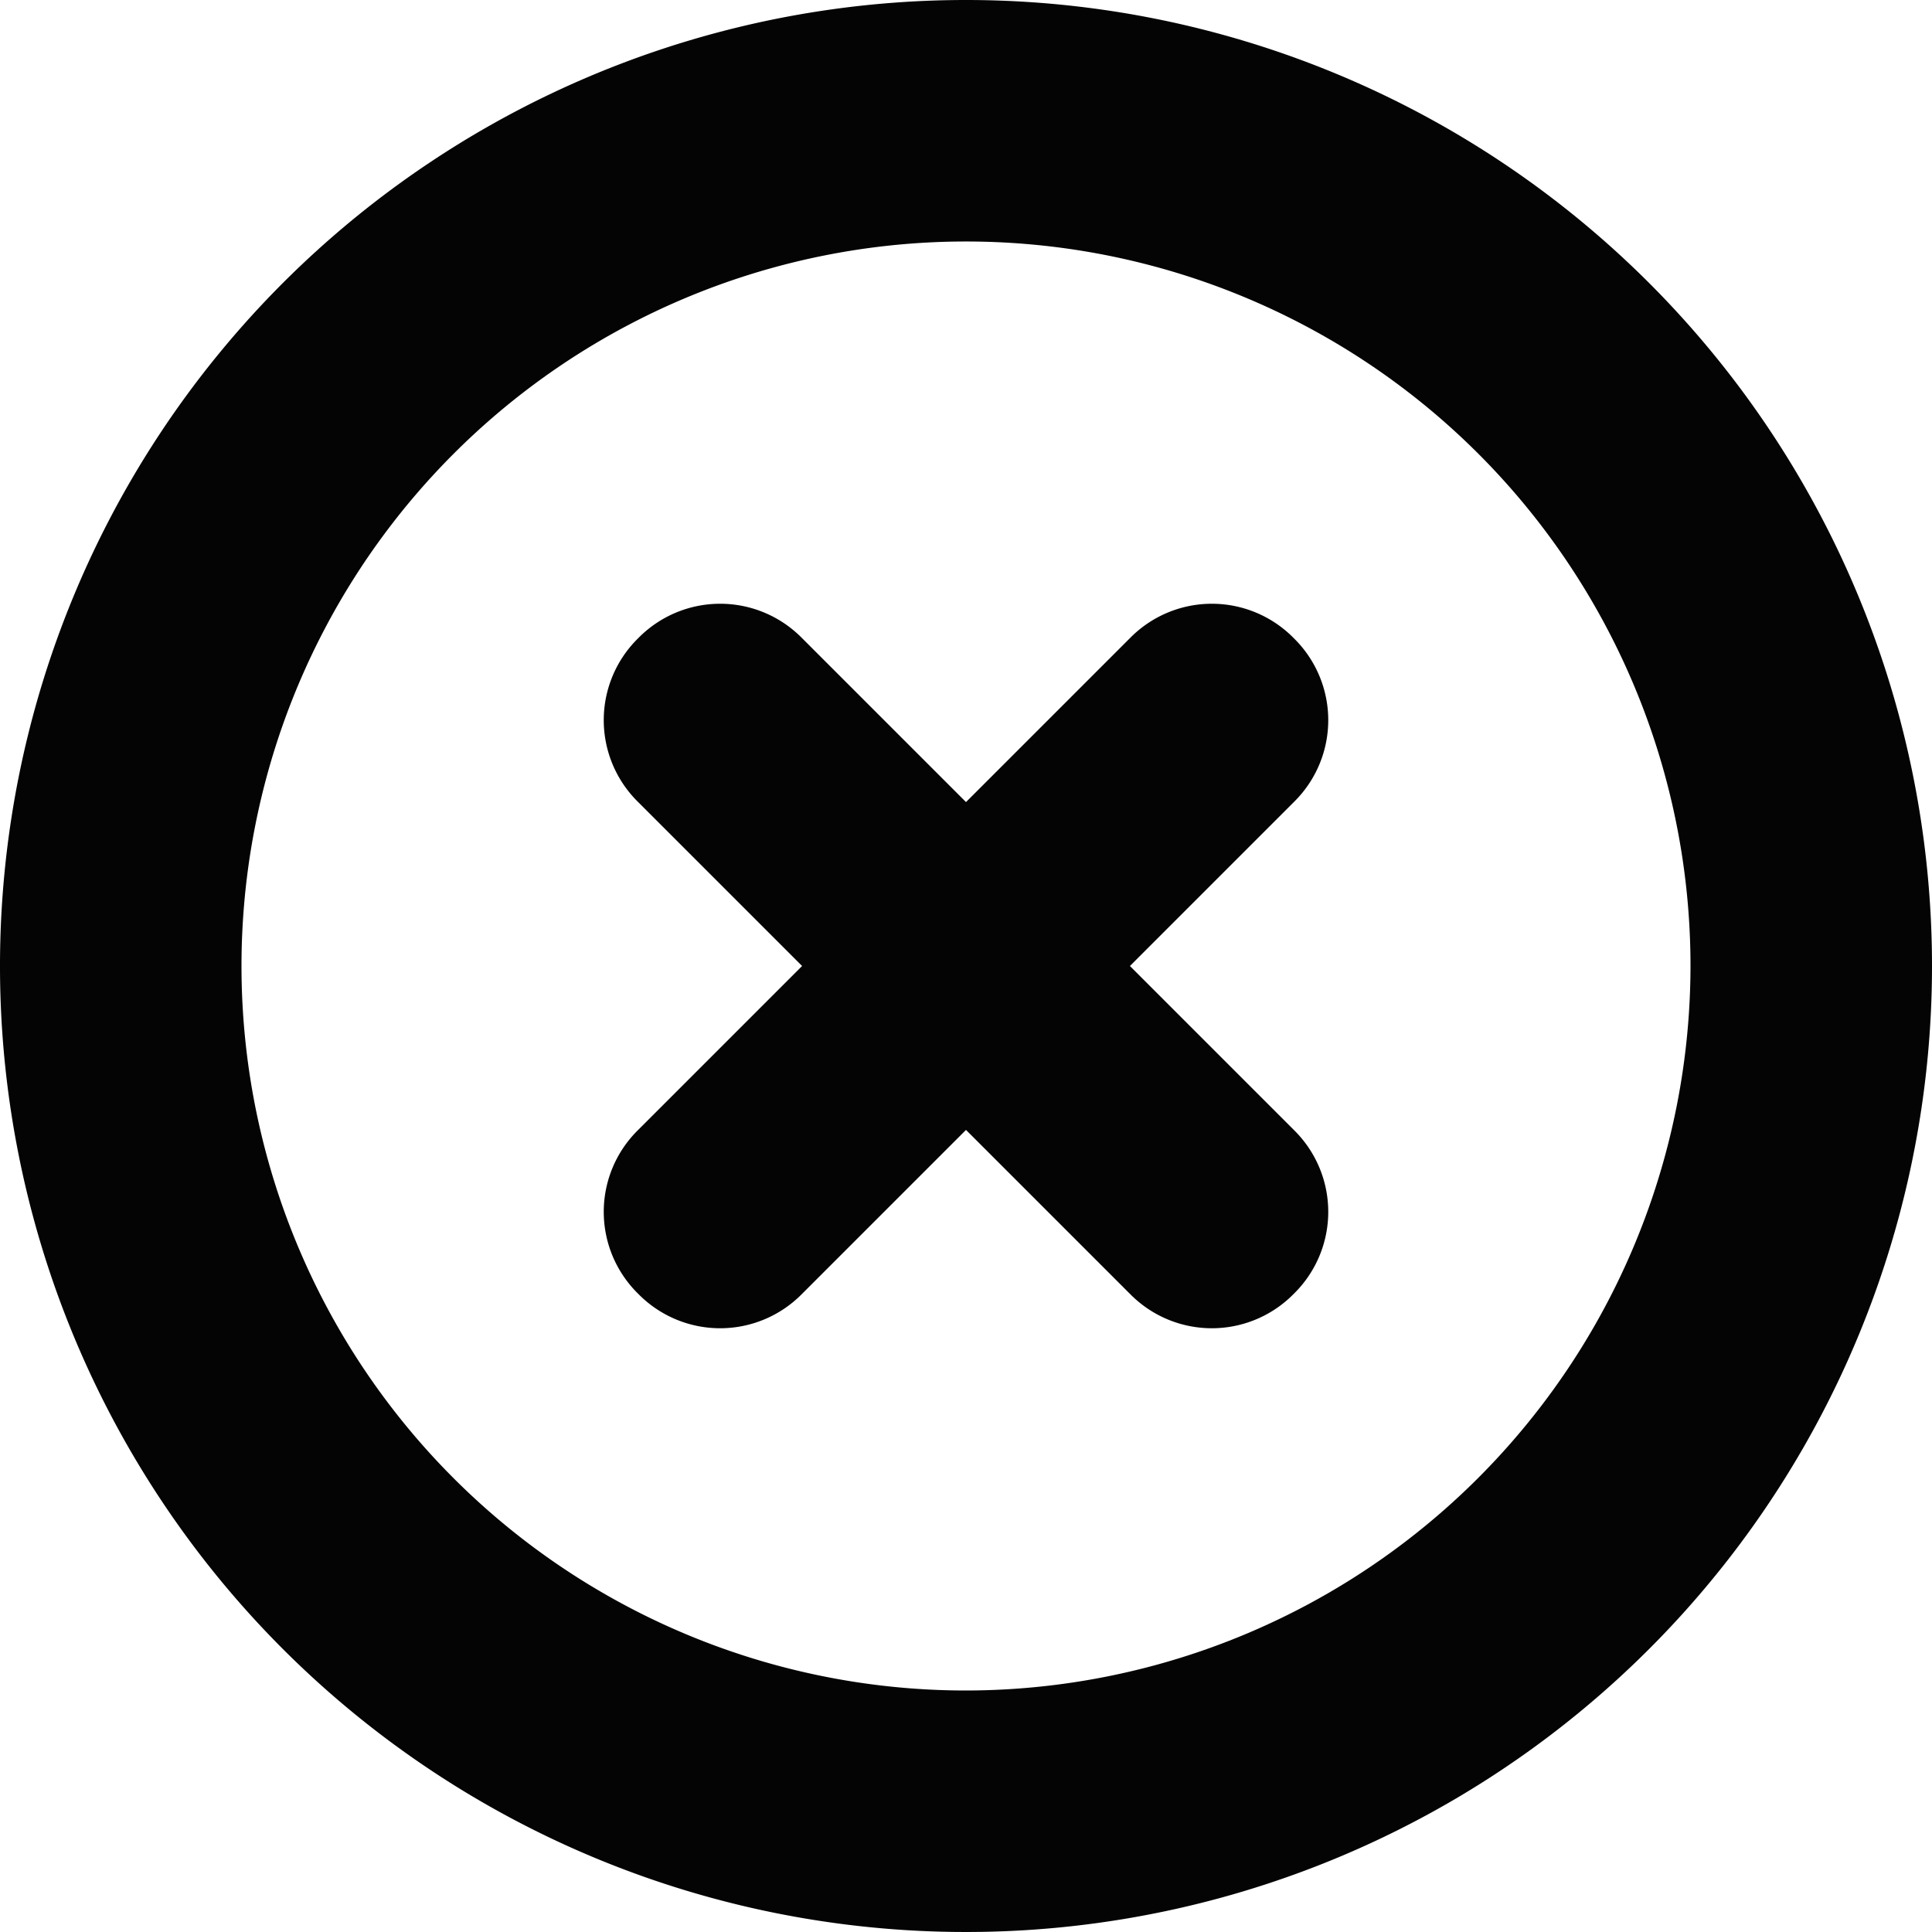 <?xml version="1.0" encoding="utf-8"?><!-- Uploaded to: SVG Repo, www.svgrepo.com, Generator: SVG Repo Mixer Tools -->
<svg width="800px" height="800px" viewBox="0 0 32 32" id="Lager_28" data-name="Lager 28" xmlns="http://www.w3.org/2000/svg">
  <g id="Group_6" data-name="Group 6">
    <path id="Path_29" data-name="Path 29" d="M16,0A16,16,0,1,0,32,16,16,16,0,0,0,16,0Zm0,28A12,12,0,1,1,28,16,12.013,12.013,0,0,1,16,28Z" fill="#040405"/>
    <path id="Path_30" data-name="Path 30" d="M21.443,10.584l-.027-.027a1.9,1.9,0,0,0-2.688,0L16,13.285l-2.728-2.728a1.9,1.9,0,0,0-2.688,0l-.027.027a1.9,1.9,0,0,0,0,2.688L13.285,16l-2.728,2.728a1.9,1.9,0,0,0,0,2.688l.027.027a1.9,1.9,0,0,0,2.688,0L16,18.715l2.728,2.728a1.9,1.9,0,0,0,2.688,0l.027-.027a1.9,1.9,0,0,0,0-2.688L18.715,16l2.728-2.728A1.9,1.9,0,0,0,21.443,10.584Z" fill="#040405"/>
  </g>
</svg>